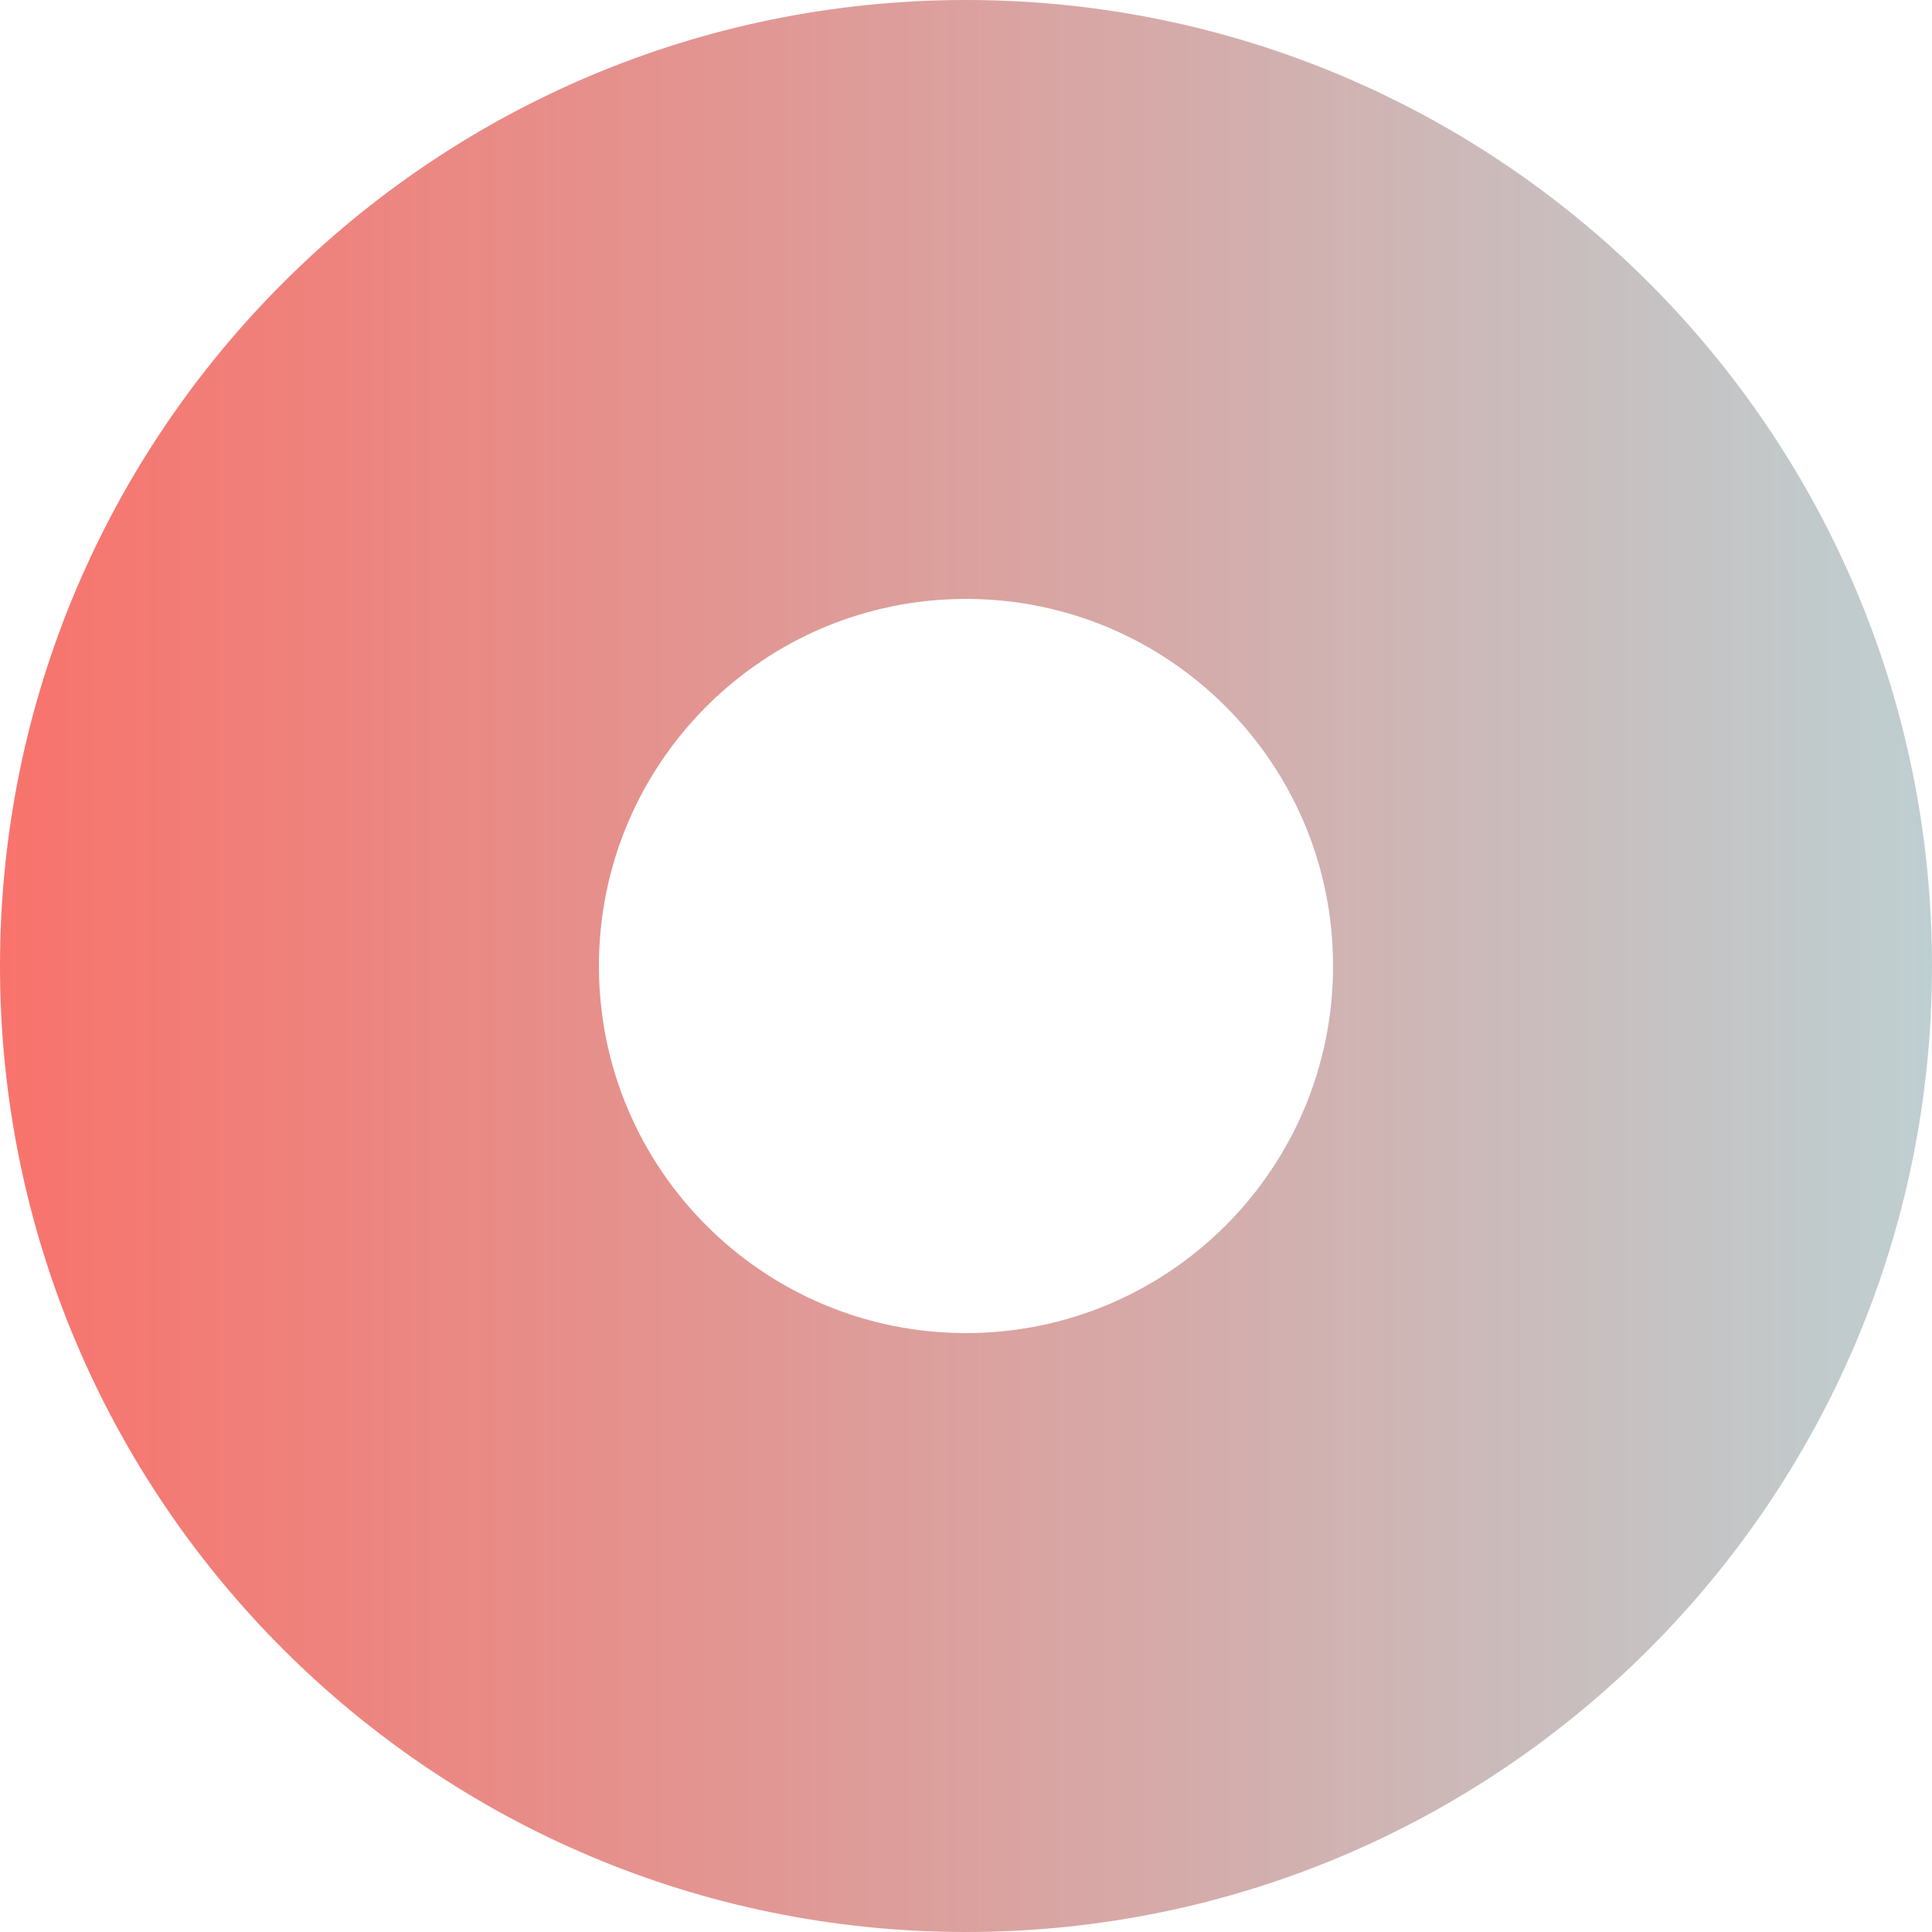 <svg width="80" height="80" viewBox="0 0 80 80" fill="none" xmlns="http://www.w3.org/2000/svg">
<path d="M80 40C80 62.091 62.091 80 40 80C17.909 80 0 62.091 0 40C0 17.909 17.909 0 40 0C62.091 0 80 17.909 80 40ZM24.8 40C24.8 48.395 31.605 55.2 40 55.2C48.395 55.2 55.2 48.395 55.2 40C55.2 31.605 48.395 24.8 40 24.8C31.605 24.8 24.8 31.605 24.8 40Z" fill="url(#paint0_linear_806_1631)"/>
<defs>
<linearGradient id="paint0_linear_806_1631" x1="0" y1="40" x2="80" y2="40" gradientUnits="userSpaceOnUse">
<stop stop-color="#F8736C"/>
<stop offset="1" stop-color="#BECFD1"/>
</linearGradient>
</defs>
</svg>
